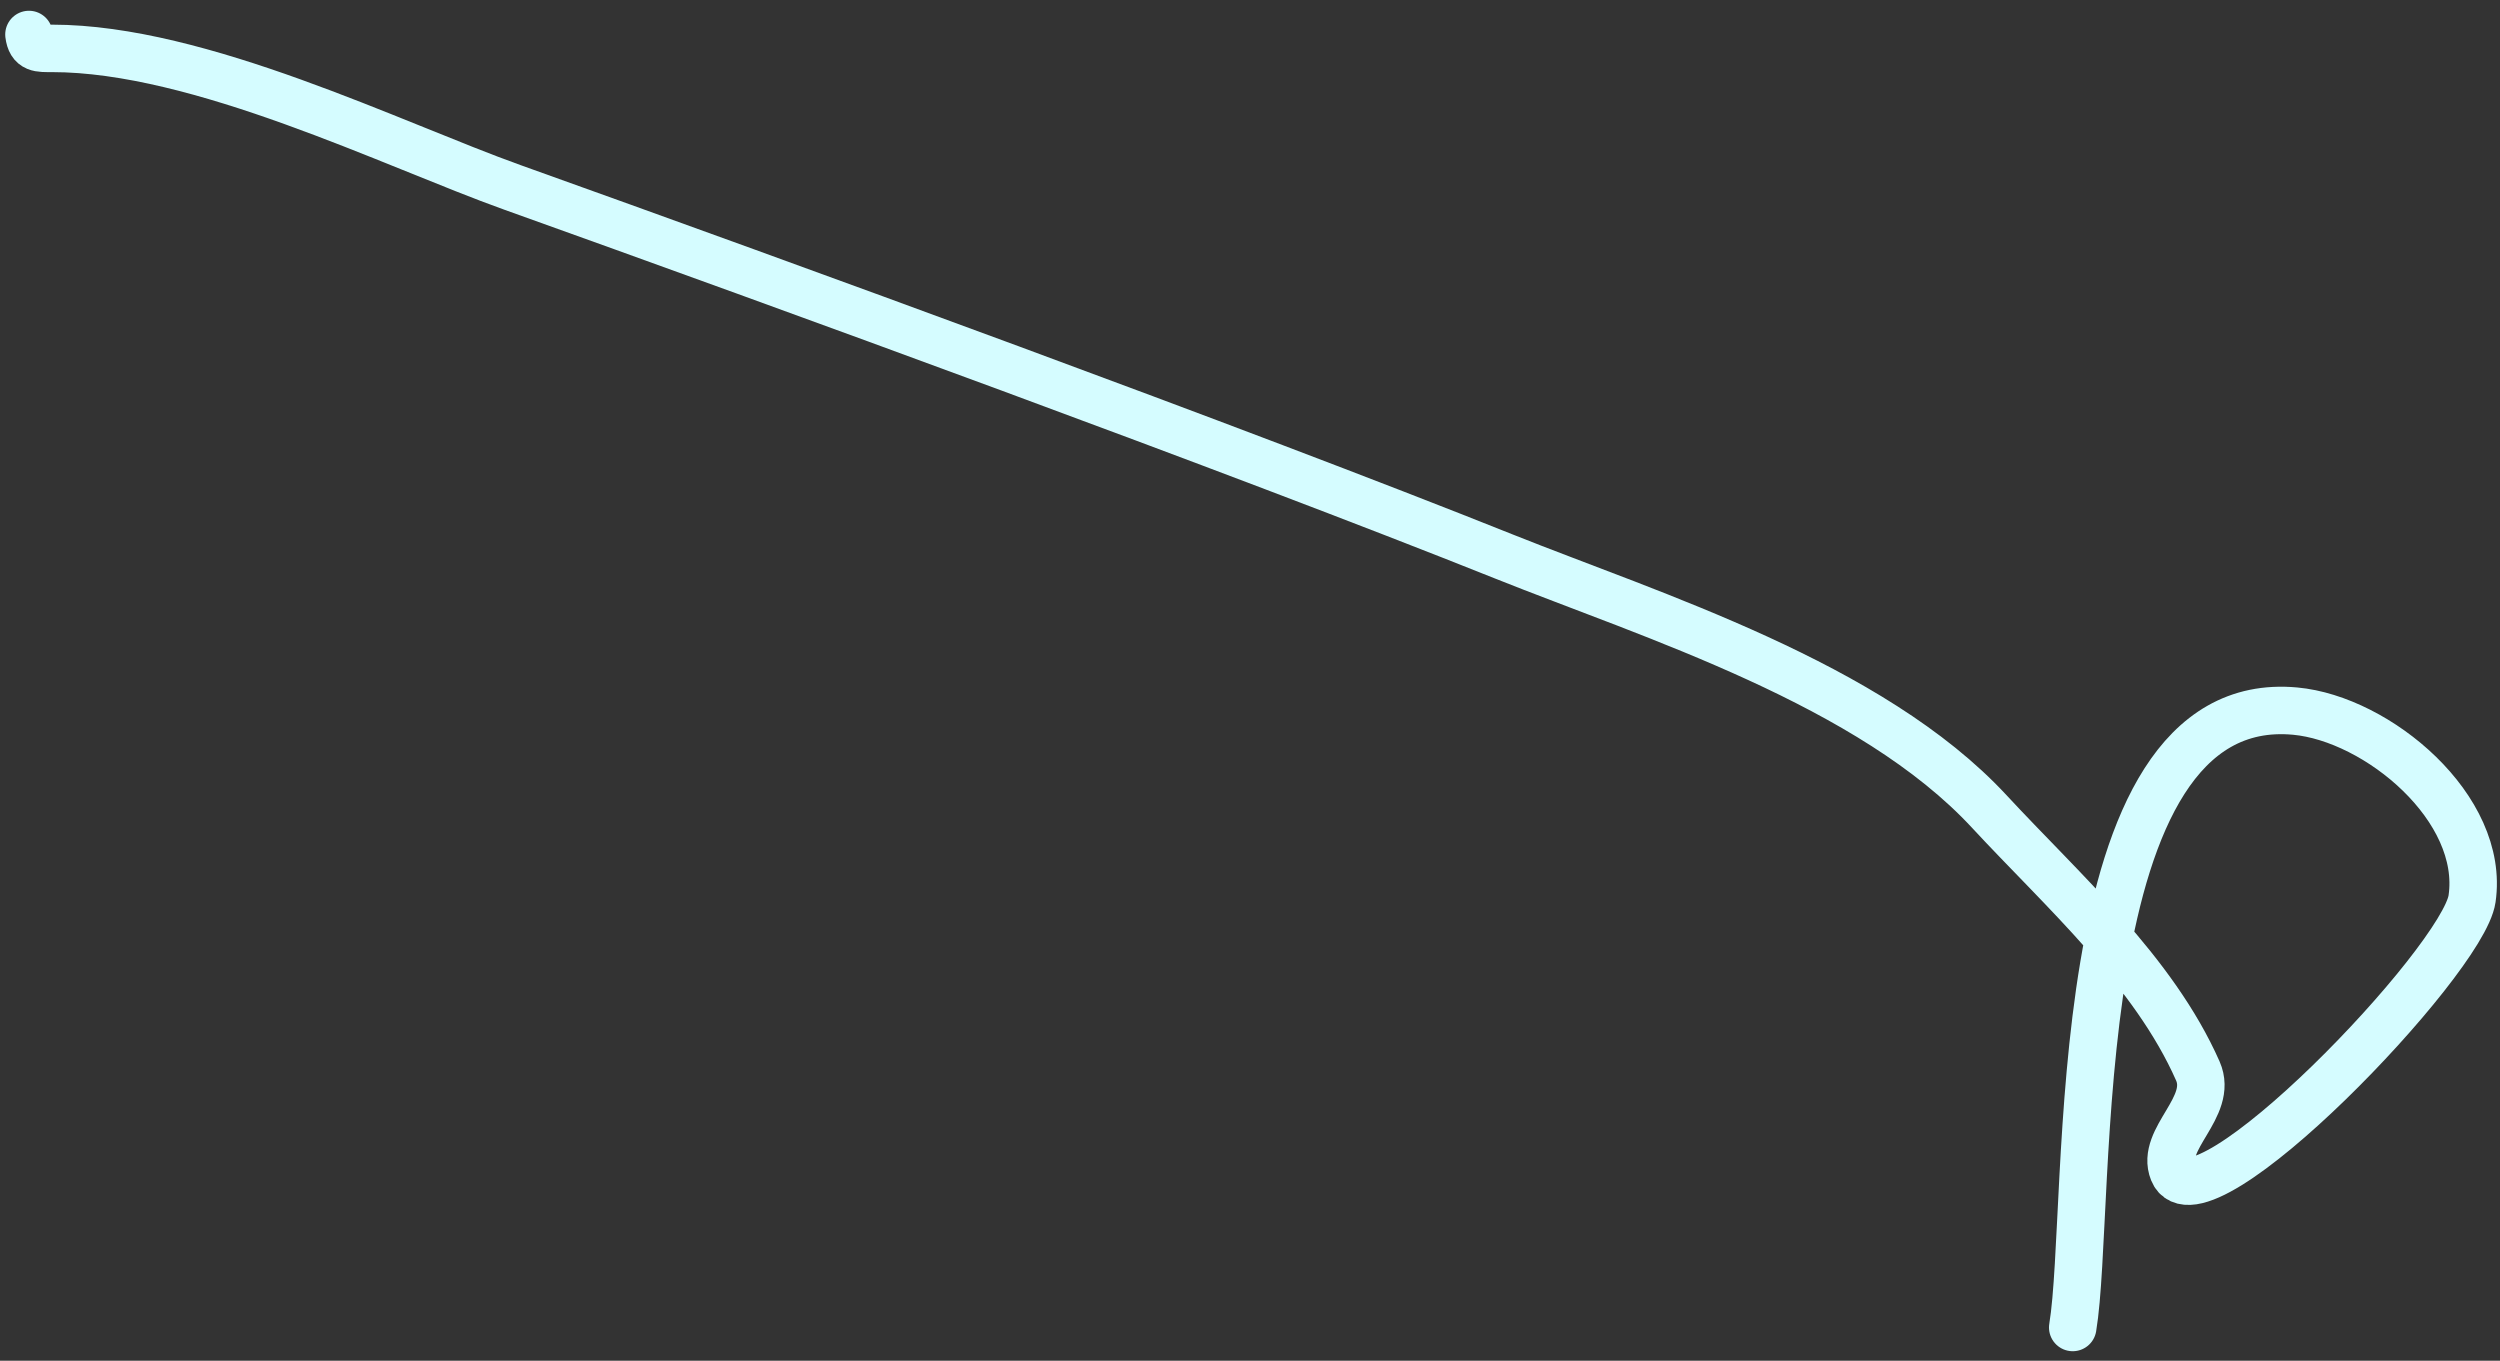 <?xml version="1.0" encoding="UTF-8"?> <svg xmlns="http://www.w3.org/2000/svg" width="158" height="86" viewBox="0 0 158 86" fill="none"><rect x="0" y="0" width="158" height="86" fill="#333333" stroke="none"/> <path d="M1.83 2.18C1.946 3.104 2.46 3.058 3.295 3.058C12.627 3.058 24.811 9.132 32.389 11.845C49.738 18.057 78.02 28.36 95.068 35.179C104.402 38.912 118.249 43.215 125.724 51.288C130.325 56.257 136.118 61.374 138.905 67.69C139.914 69.977 136.516 71.97 137.342 74.036C138.974 78.115 155.658 60.757 156.234 56.804C157.069 51.072 150.261 45.424 145.055 44.942C130.258 43.572 132.282 76.185 130.996 83.897" stroke="#D5FCFF" stroke-width="3" stroke-linecap="round"></path> </svg> 